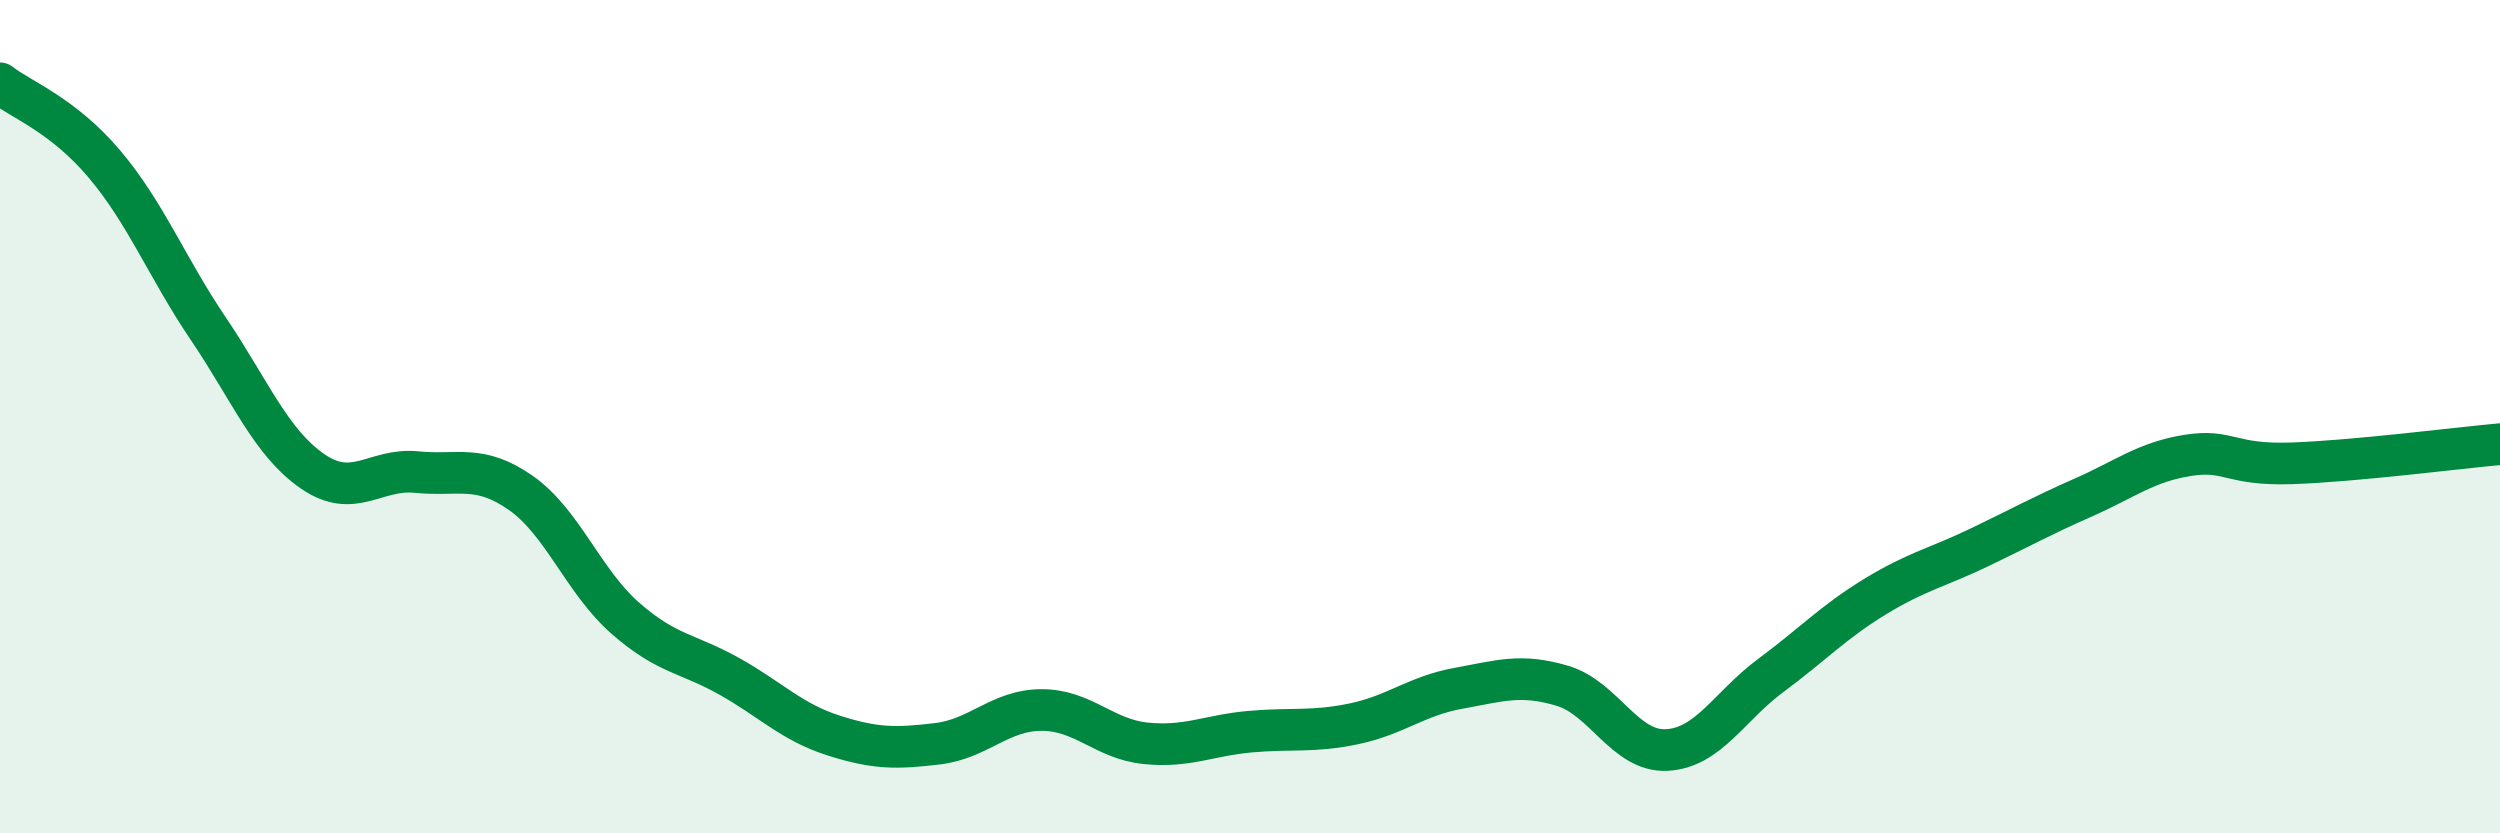 
    <svg width="60" height="20" viewBox="0 0 60 20" xmlns="http://www.w3.org/2000/svg">
      <path
        d="M 0,2 C 0.5,2.39 1.5,2.75 2.5,3.93 C 3.5,5.11 4,6.41 5,7.89 C 6,9.37 6.5,10.62 7.5,11.31 C 8.5,12 9,11.23 10,11.33 C 11,11.43 11.5,11.13 12.5,11.83 C 13.5,12.53 14,13.95 15,14.83 C 16,15.71 16.5,15.67 17.5,16.23 C 18.5,16.79 19,17.33 20,17.65 C 21,17.97 21.5,17.97 22.5,17.85 C 23.5,17.73 24,17.04 25,17.04 C 26,17.04 26.5,17.74 27.5,17.84 C 28.5,17.94 29,17.65 30,17.56 C 31,17.47 31.5,17.58 32.5,17.37 C 33.5,17.16 34,16.7 35,16.52 C 36,16.34 36.5,16.16 37.5,16.46 C 38.5,16.76 39,18.05 40,18 C 41,17.95 41.5,16.95 42.5,16.21 C 43.5,15.47 44,14.93 45,14.32 C 46,13.71 46.5,13.62 47.5,13.14 C 48.5,12.66 49,12.38 50,11.94 C 51,11.5 51.5,11.09 52.5,10.93 C 53.5,10.77 53.5,11.17 55,11.12 C 56.5,11.07 59,10.75 60,10.66L60 20L0 20Z"
        fill="#008740"
        opacity="0.1"
        stroke-linecap="round"
        stroke-linejoin="round"
      />
      <path
        d="M 0,2 C 0.5,2.39 1.5,2.75 2.5,3.93 C 3.5,5.11 4,6.41 5,7.89 C 6,9.37 6.5,10.62 7.5,11.31 C 8.5,12 9,11.23 10,11.33 C 11,11.43 11.5,11.13 12.5,11.83 C 13.5,12.53 14,13.95 15,14.83 C 16,15.71 16.5,15.67 17.5,16.23 C 18.5,16.79 19,17.33 20,17.65 C 21,17.97 21.5,17.97 22.5,17.85 C 23.5,17.73 24,17.04 25,17.04 C 26,17.04 26.5,17.74 27.5,17.84 C 28.5,17.94 29,17.65 30,17.56 C 31,17.47 31.5,17.58 32.5,17.37 C 33.5,17.16 34,16.7 35,16.52 C 36,16.34 36.5,16.16 37.5,16.46 C 38.5,16.76 39,18.05 40,18 C 41,17.95 41.5,16.95 42.5,16.21 C 43.5,15.47 44,14.93 45,14.32 C 46,13.71 46.5,13.62 47.5,13.14 C 48.5,12.66 49,12.38 50,11.94 C 51,11.5 51.5,11.09 52.5,10.93 C 53.5,10.77 53.5,11.17 55,11.12 C 56.5,11.07 59,10.75 60,10.66"
        stroke="#008740"
        stroke-width="1"
        fill="none"
        stroke-linecap="round"
        stroke-linejoin="round"
      />
    </svg>
  